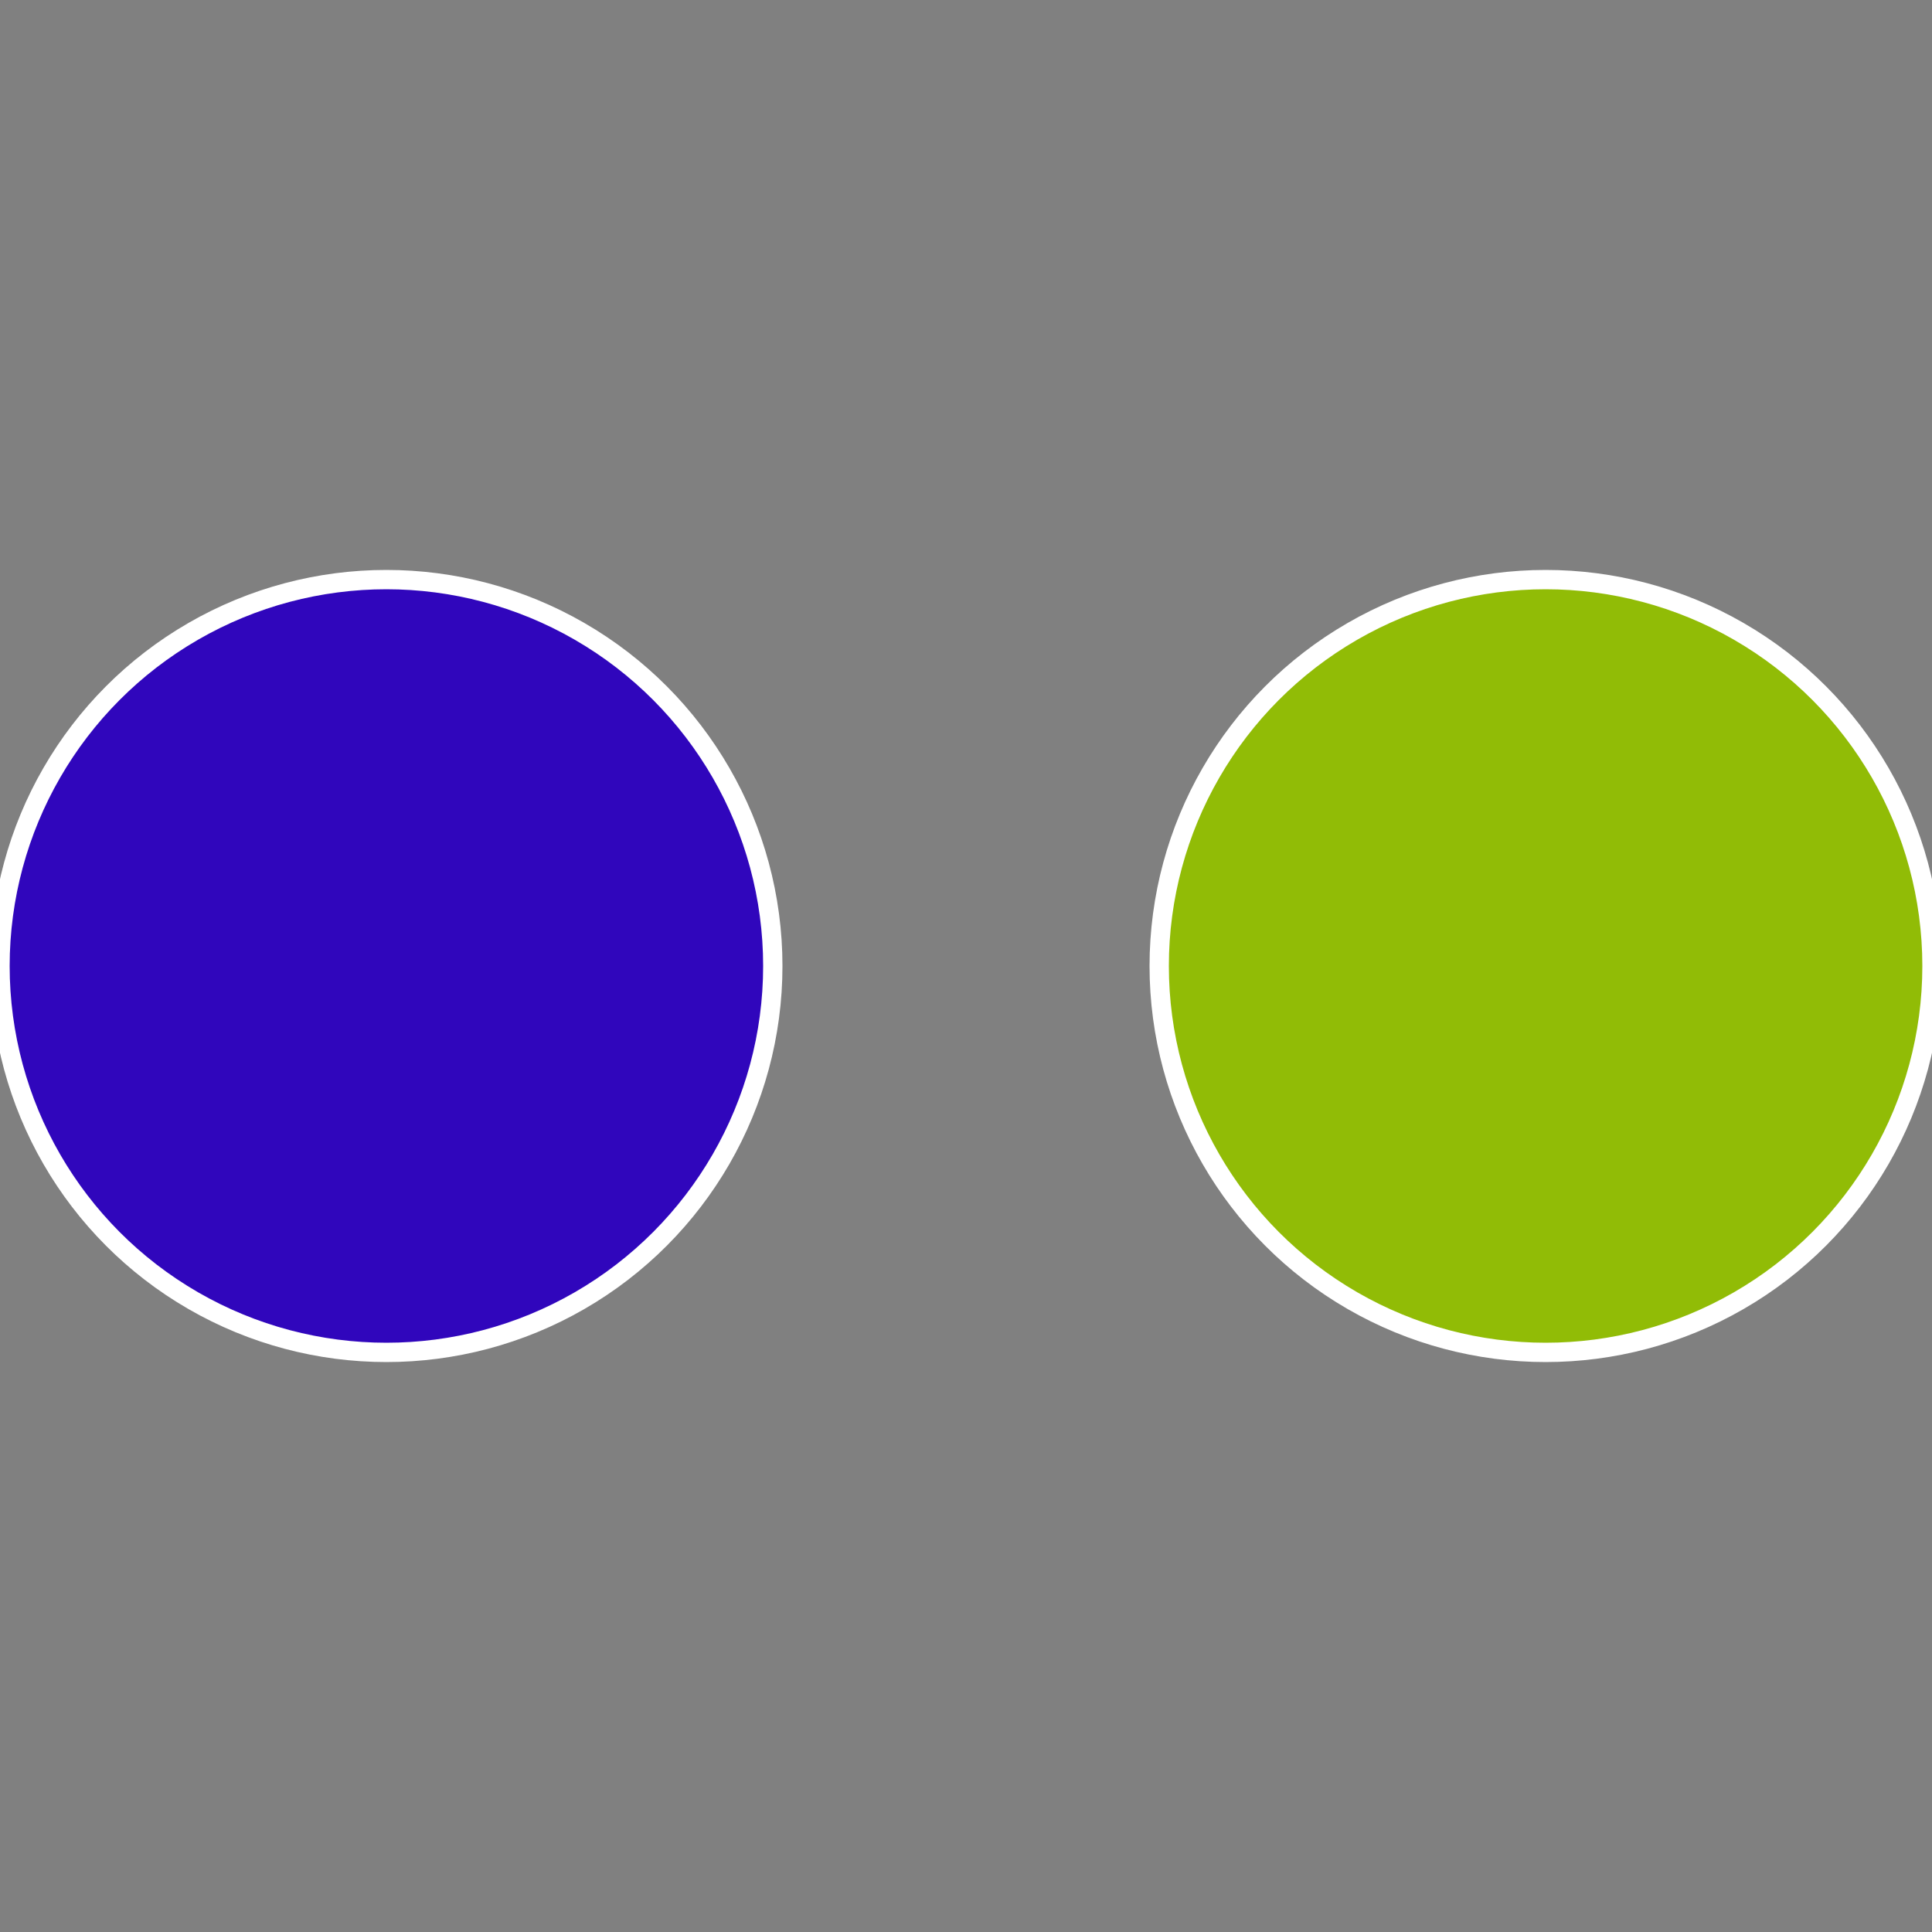 <?xml version="1.0" standalone="no"?>
<svg width="500" height="500" viewBox="-1 -1 2 2" xmlns="http://www.w3.org/2000/svg">
 
                <rect x="-1" y="-1" width="2" height="2" fill="#808080" stroke="none"/>
 
                <circle cx="0.6" cy="0" r="0.4" fill="#91bc06" stroke="#fff" stroke-width="1%" />
             
                <circle cx="-0.6" cy="7.3478807948841E-17" r="0.4" fill="#3006bc" stroke="#fff" stroke-width="1%" />
            </svg>
